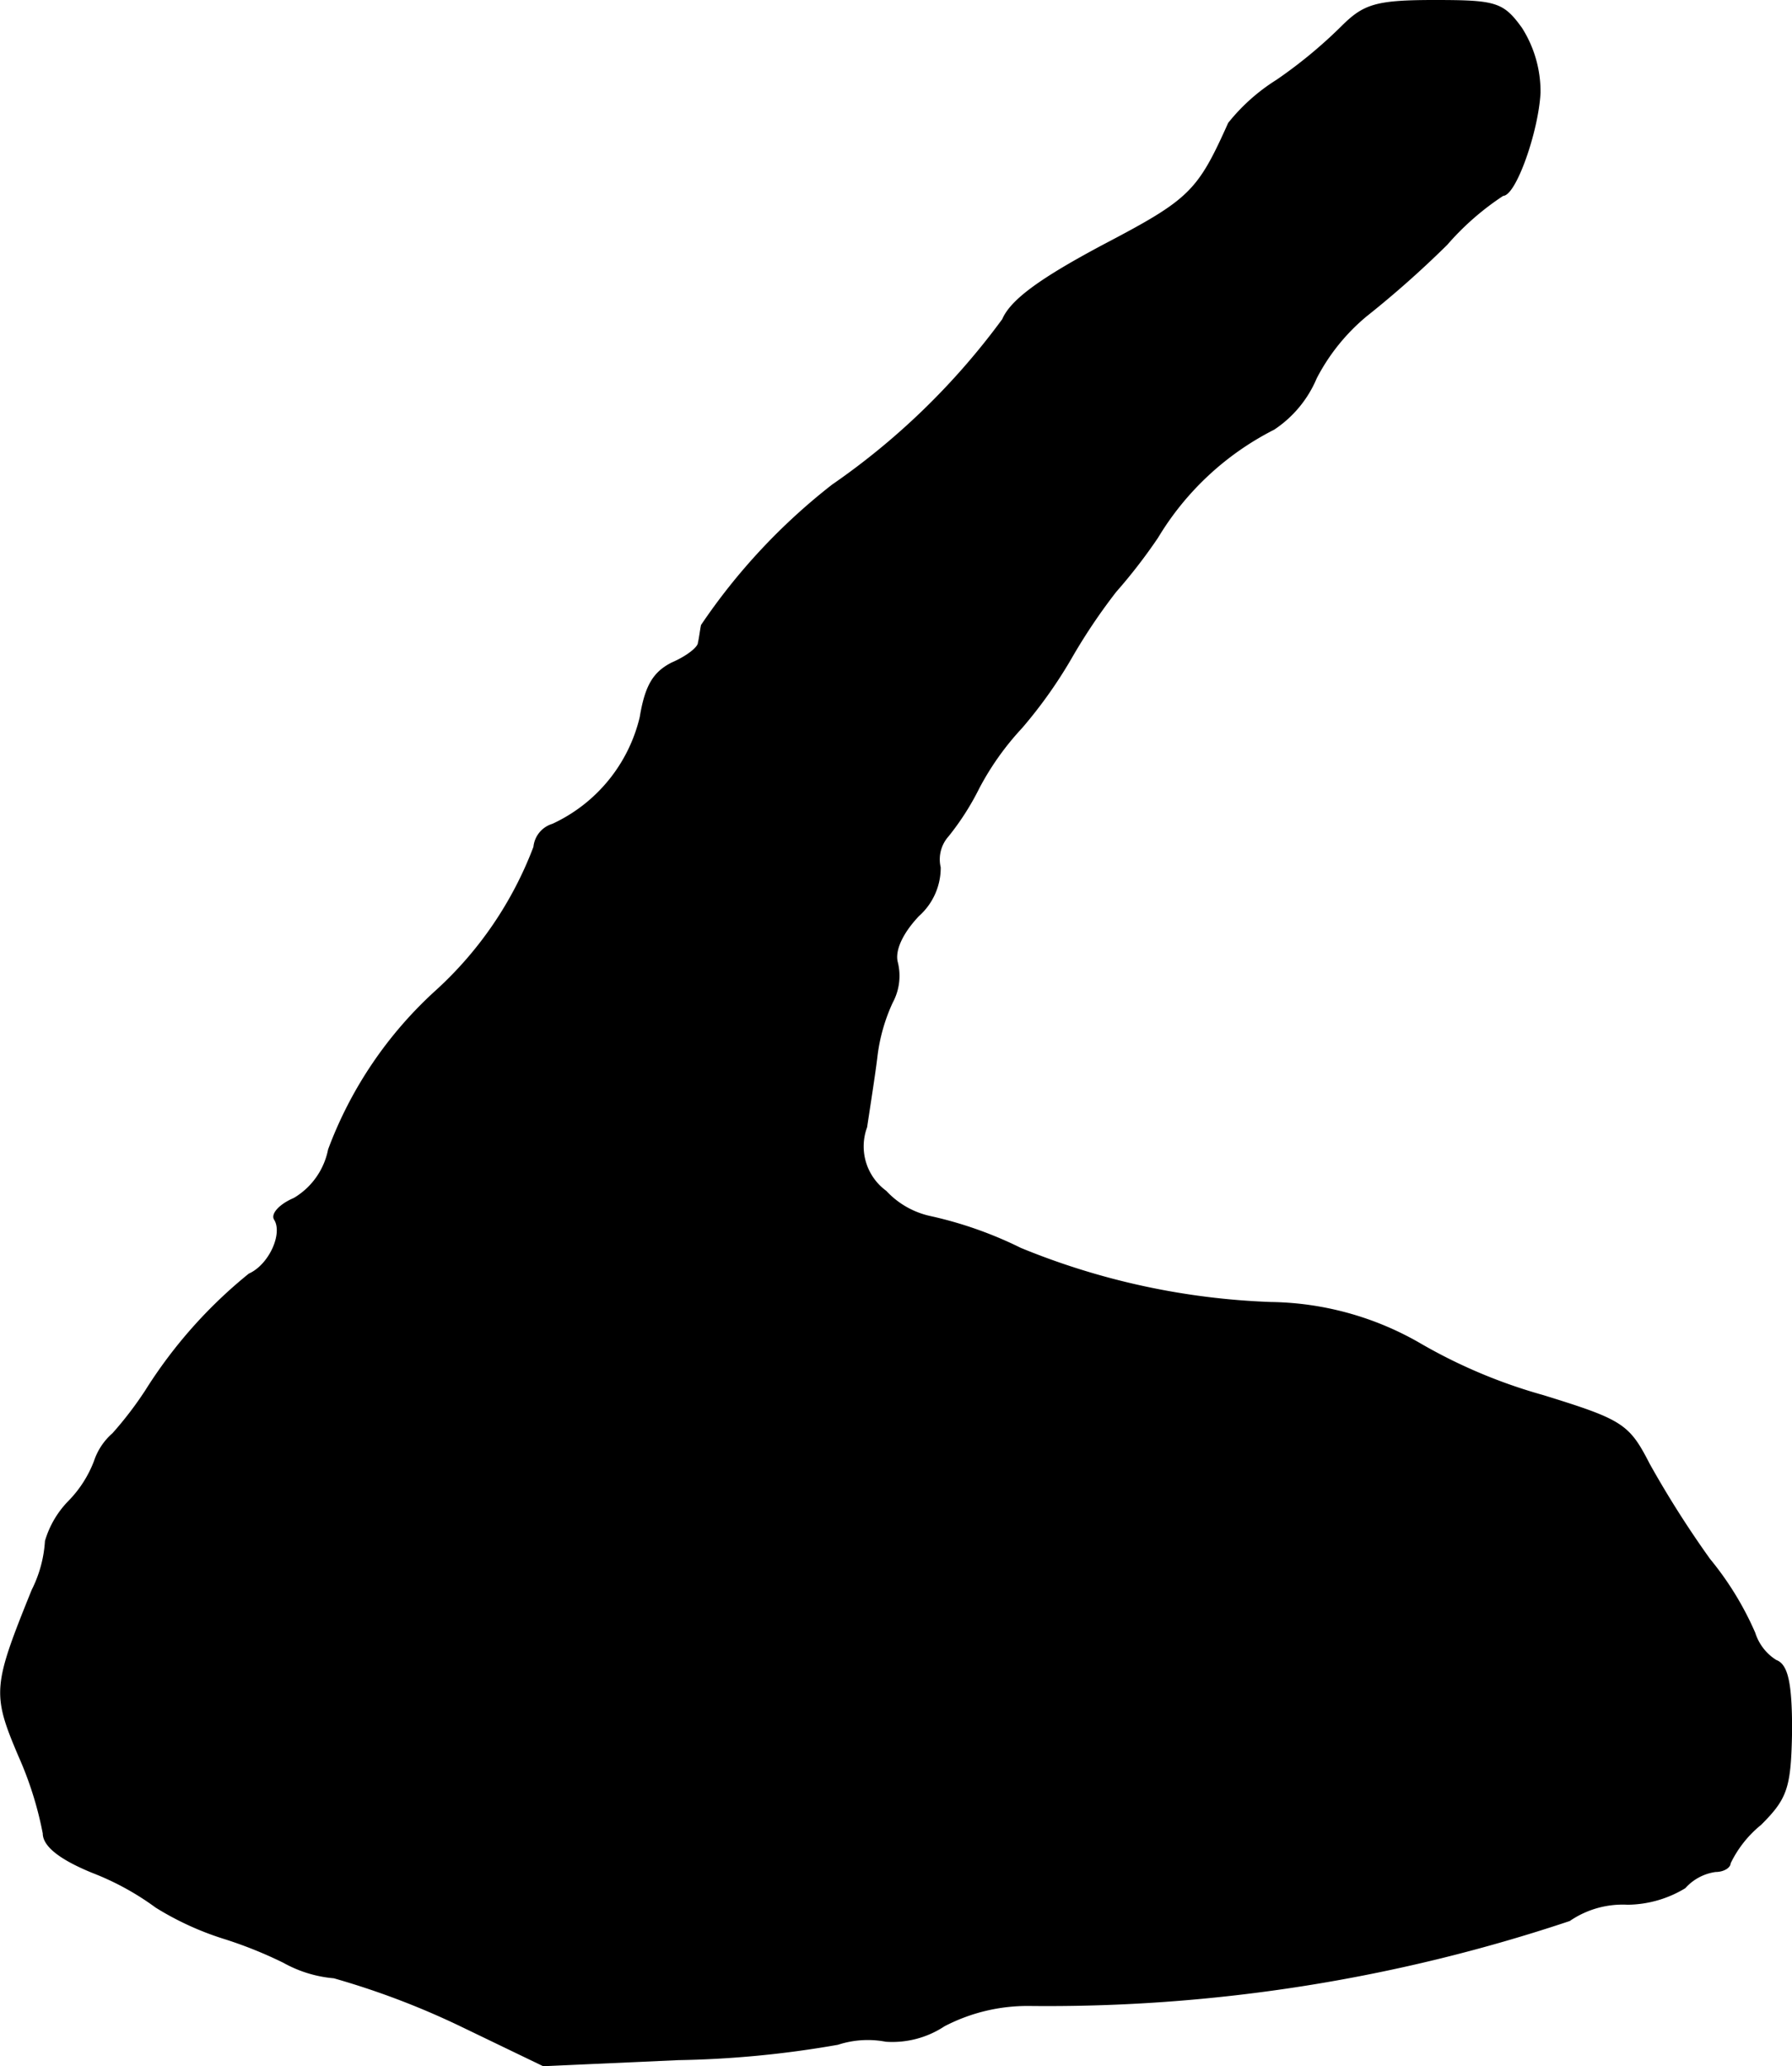<?xml version="1.0" encoding="UTF-8"?>
<svg xmlns="http://www.w3.org/2000/svg"
     version="1.1"
     width="3.747mm"
     height="4.32mm"
     viewBox="0 0 10.62 12.245">
   <defs>
      <style type="text/css"><![CDATA[
      .a {
        stroke: #000;
        stroke-linecap: round;
        stroke-linejoin: round;
        stroke-width: 0.01px;
      }
    ]]></style>
   </defs>
   <path class="a"
         d="M7.956.156a2.797,2.797,0,0,1-.388.321,1.137,1.137,0,0,0-.285.254c-.182.406-.23.454-.739.721-.376.2-.551.327-.6.442A4.232,4.232,0,0,1,4.934,2.876a3.623,3.623,0,0,0-.775.83c-.006.03-.012.079-.018.103,0,.03-.073.085-.157.121-.109.055-.157.133-.188.321a.941.941,0,0,1-.521.636.154.154,0,0,0-.109.133,2.21,2.21,0,0,1-.575.848,2.399,2.399,0,0,0-.642.945.436.436,0,0,1-.206.291c-.085.036-.133.091-.115.121.055.085-.03.273-.151.327a2.807,2.807,0,0,0-.612.69A2.155,2.155,0,0,1,.67,8.497a.371.371,0,0,0-.109.164.693.693,0,0,1-.151.236.562.562,0,0,0-.139.236.748.748,0,0,1-.079.291c-.23.569-.236.612-.079.981a2.108,2.108,0,0,1,.145.46c0,.073.097.151.291.23a1.627,1.627,0,0,1,.376.206,1.76,1.76,0,0,0,.394.182,2.511,2.511,0,0,1,.363.145.738.738,0,0,0,.297.091,4.715,4.715,0,0,1,.739.279L3.22,12.24l.8-.036a5.991,5.991,0,0,0,.945-.091.574.574,0,0,1,.285-.018.556.556,0,0,0,.345-.091A1.07,1.07,0,0,1,6.103,11.883a9.745,9.745,0,0,0,3.198-.503A.559.559,0,0,1,9.646,11.283a.665.665,0,0,0,.339-.097.3.3,0,0,1,.182-.097c.048,0,.085-.024.085-.048a.67.67,0,0,1,.182-.23c.157-.157.176-.218.182-.557,0-.279-.024-.388-.091-.412a.3.3,0,0,1-.127-.164,1.842,1.842,0,0,0-.267-.436A5.994,5.994,0,0,1,9.773,8.678c-.121-.236-.157-.26-.63-.406a3.129,3.129,0,0,1-.721-.303,1.811,1.811,0,0,0-.89-.248,4.306,4.306,0,0,1-1.484-.321,2.342,2.342,0,0,0-.533-.188A.507.507,0,0,1,5.249,7.061a.331.331,0,0,1-.115-.382c.018-.121.048-.309.061-.418a1.065,1.065,0,0,1,.091-.321.329.329,0,0,0,.03-.236c-.018-.067.024-.17.127-.279A.378.378,0,0,0,5.57,5.141a.21.21,0,0,1,.048-.188,1.564,1.564,0,0,0,.182-.285,1.664,1.664,0,0,1,.254-.357,2.748,2.748,0,0,0,.303-.43,3.46,3.46,0,0,1,.254-.376,3.212,3.212,0,0,0,.248-.321,1.703,1.703,0,0,1,.69-.642A.677.677,0,0,0,7.799,2.24a1.192,1.192,0,0,1,.297-.369,5.913,5.913,0,0,0,.478-.424,1.612,1.612,0,0,1,.333-.291c.073,0,.206-.376.218-.606a.7.7,0,0,0-.109-.382C8.907.017,8.865.005,8.502.005,8.156.005,8.084.029,7.956.156Z"/>
</svg>
